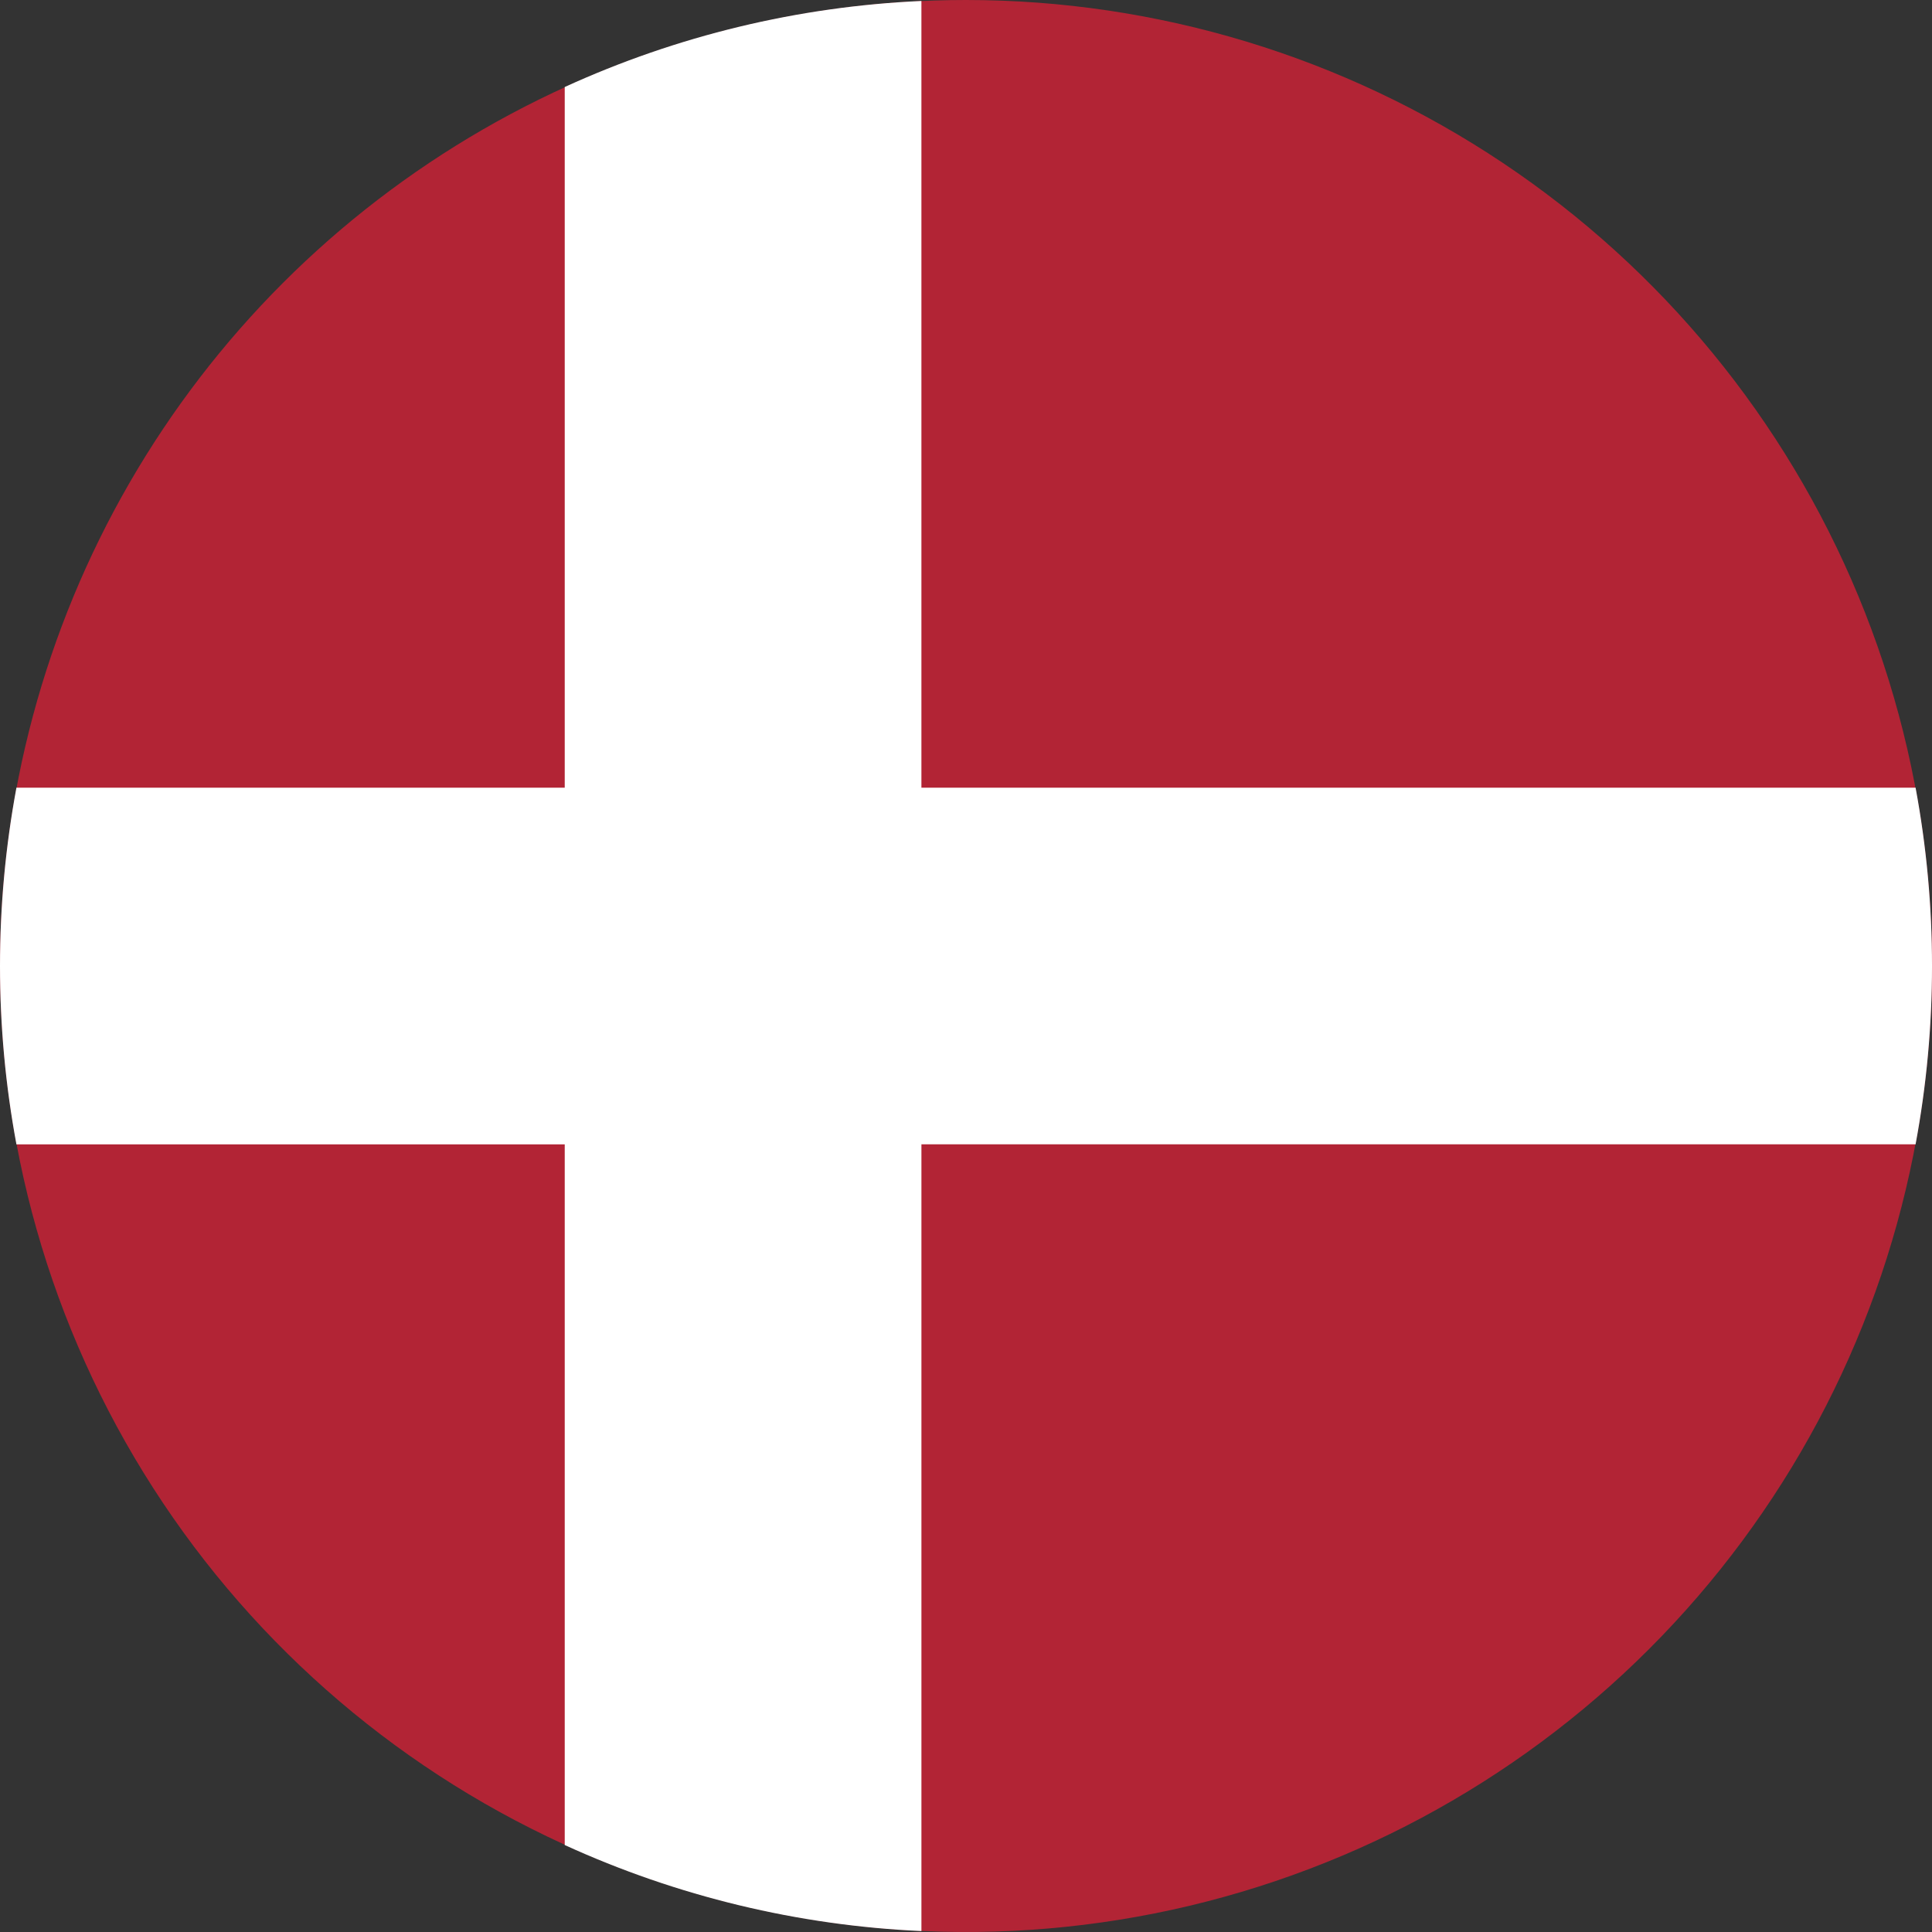 <svg xmlns="http://www.w3.org/2000/svg" xmlns:xlink="http://www.w3.org/1999/xlink" width="150" height="150" viewBox="0 0 150 150">
  <rect x="0" y="0" width="150" height="150" fill="#333333" stroke="none"/>
  <defs>
    <clipPath id="clip-path">
      <path id="Path_48" data-name="Path 48" d="M1,76A75,75,0,1,0,76,1,75,75,0,0,0,1,76" transform="translate(-1 -1)" fill="none"/>
    </clipPath>
    <clipPath id="clip-path-2">
      <path id="Path_49" data-name="Path 49" d="M44.846,7.78v54.4H2.276a75.773,75.773,0,0,0,0,27.692h42.57v54.4a74.609,74.609,0,0,0,27.693,6.678V89.87h77.186a75.773,75.773,0,0,0,0-27.692H72.538V1.1A74.594,74.594,0,0,0,44.846,7.78" transform="translate(-1 -1.103)" fill="none"/>
    </clipPath>
  </defs>
  <g id="icon_flag_dk" transform="translate(-1 -1)">
    <g id="Group_96" data-name="Group 96" transform="translate(1 1)">
      <g id="Group_95" data-name="Group 95" clip-path="url(#clip-path)">
        <rect id="Rectangle_51" data-name="Rectangle 51" width="151.531" height="151.531" transform="translate(-0.765 -0.765)" fill="#b22435"/>
      </g>
    </g>
    <g id="Group_98" data-name="Group 98" transform="translate(1 1.079)">
      <g id="Group_97" data-name="Group 97" clip-path="url(#clip-path-2)">
        <rect id="Rectangle_52" data-name="Rectangle 52" width="151.531" height="151.531" transform="translate(-0.765 -0.844)" fill="#fff"/>
      </g>
    </g>
  </g>
</svg>

